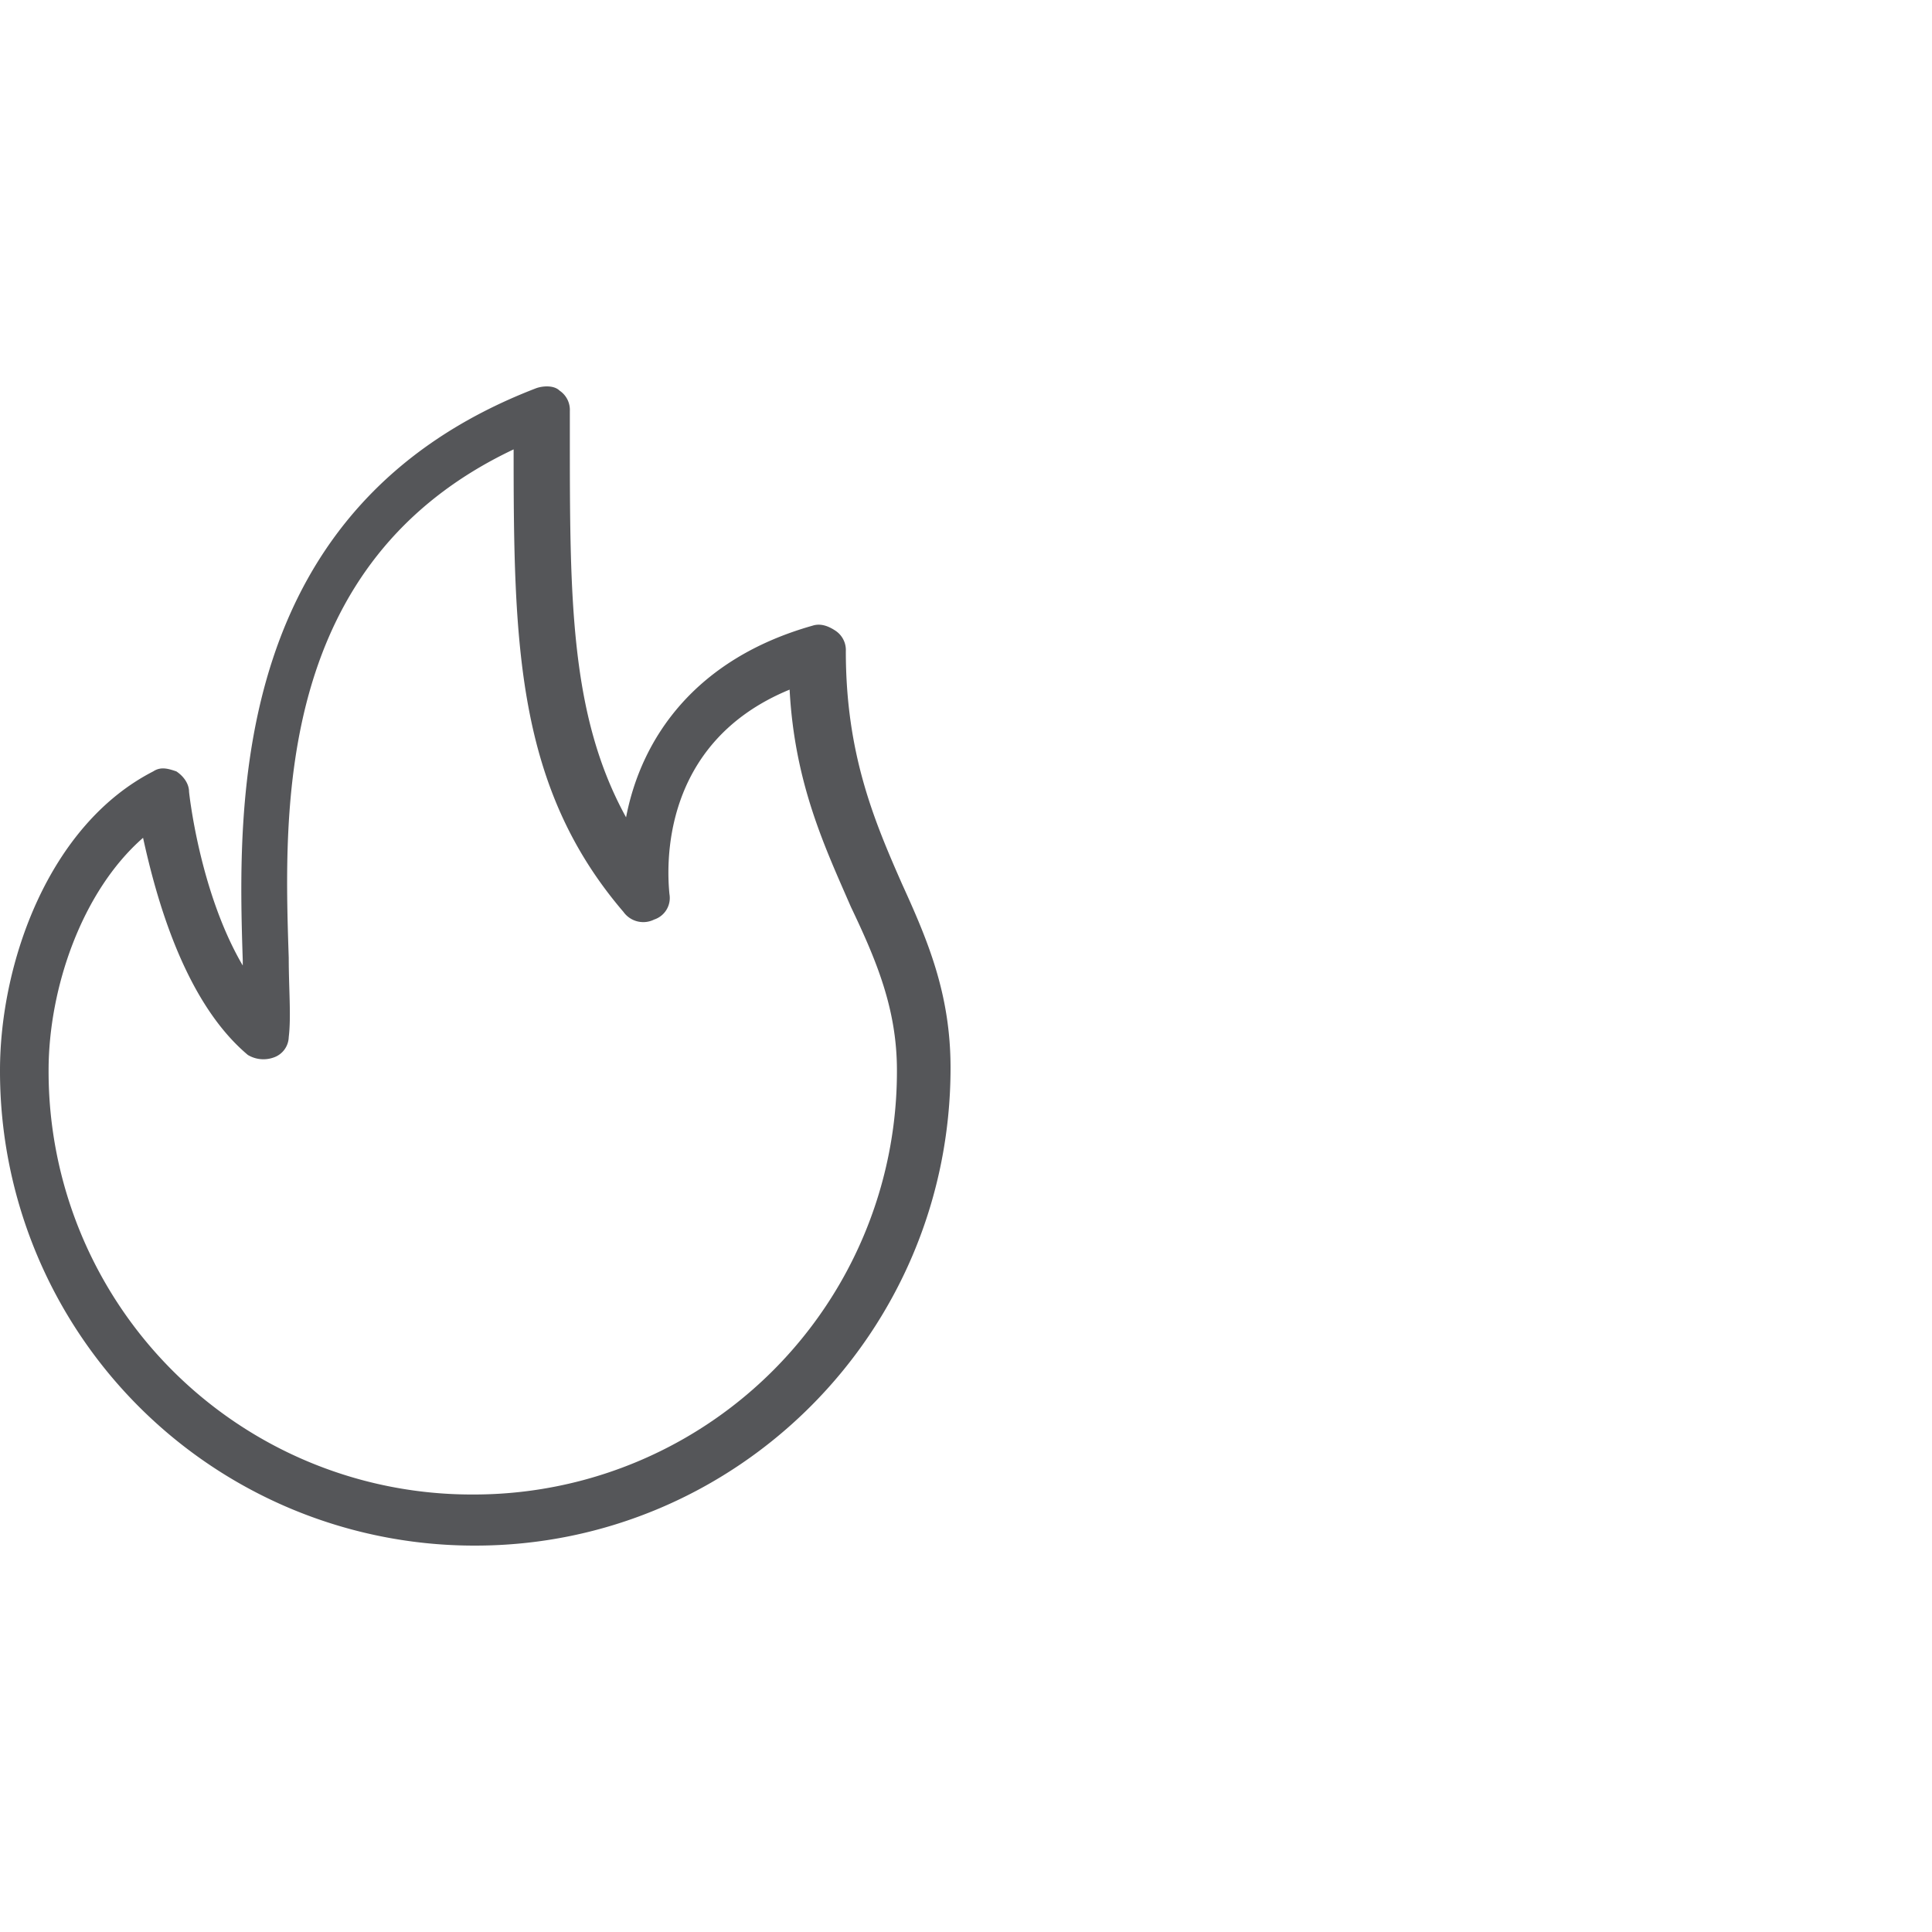 <svg xmlns="http://www.w3.org/2000/svg" width="20" height="20" viewBox="0 0 20 20">
    <g fill="none" fill-rule="evenodd">
        <path d="M0 0h20v20H0z"/>
        <path fill="#555659" fill-rule="nonzero" d="M0 11.08c0-1.111.503-2.54 1.587-3.095.08-.053.159-.026.238 0 .08.053.132.132.132.212 0 0 .106 1.031.556 1.798v-.052c-.053-1.64-.132-4.709 3.042-5.926.08-.026.185-.026.238.027a.24.24 0 0 1 .106.211v.239c0 1.692 0 2.91.582 3.967.158-.82.714-1.64 1.93-1.984.08-.026.16 0 .239.053a.24.24 0 0 1 .106.212c0 1.058.29 1.746.581 2.407.265.582.503 1.137.503 1.905C9.84 13.804 7.618 16 4.92 16A4.91 4.91 0 0 1 0 11.08zm1.481-2.407c-.635.555-.978 1.56-.978 2.407a4.38 4.38 0 0 0 4.39 4.391 4.38 4.38 0 0 0 4.392-4.391c0-.635-.212-1.137-.477-1.693-.264-.608-.582-1.27-.634-2.248-1.35.555-1.27 1.851-1.244 2.116a.235.235 0 0 1-.158.264.252.252 0 0 1-.318-.079c-1.11-1.296-1.137-2.777-1.137-4.788-2.46 1.164-2.38 3.703-2.328 5.264 0 .318.026.608 0 .82a.23.23 0 0 1-.159.212.313.313 0 0 1-.264-.027c-.661-.555-.952-1.64-1.085-2.248z"/>
    </g>
</svg>
